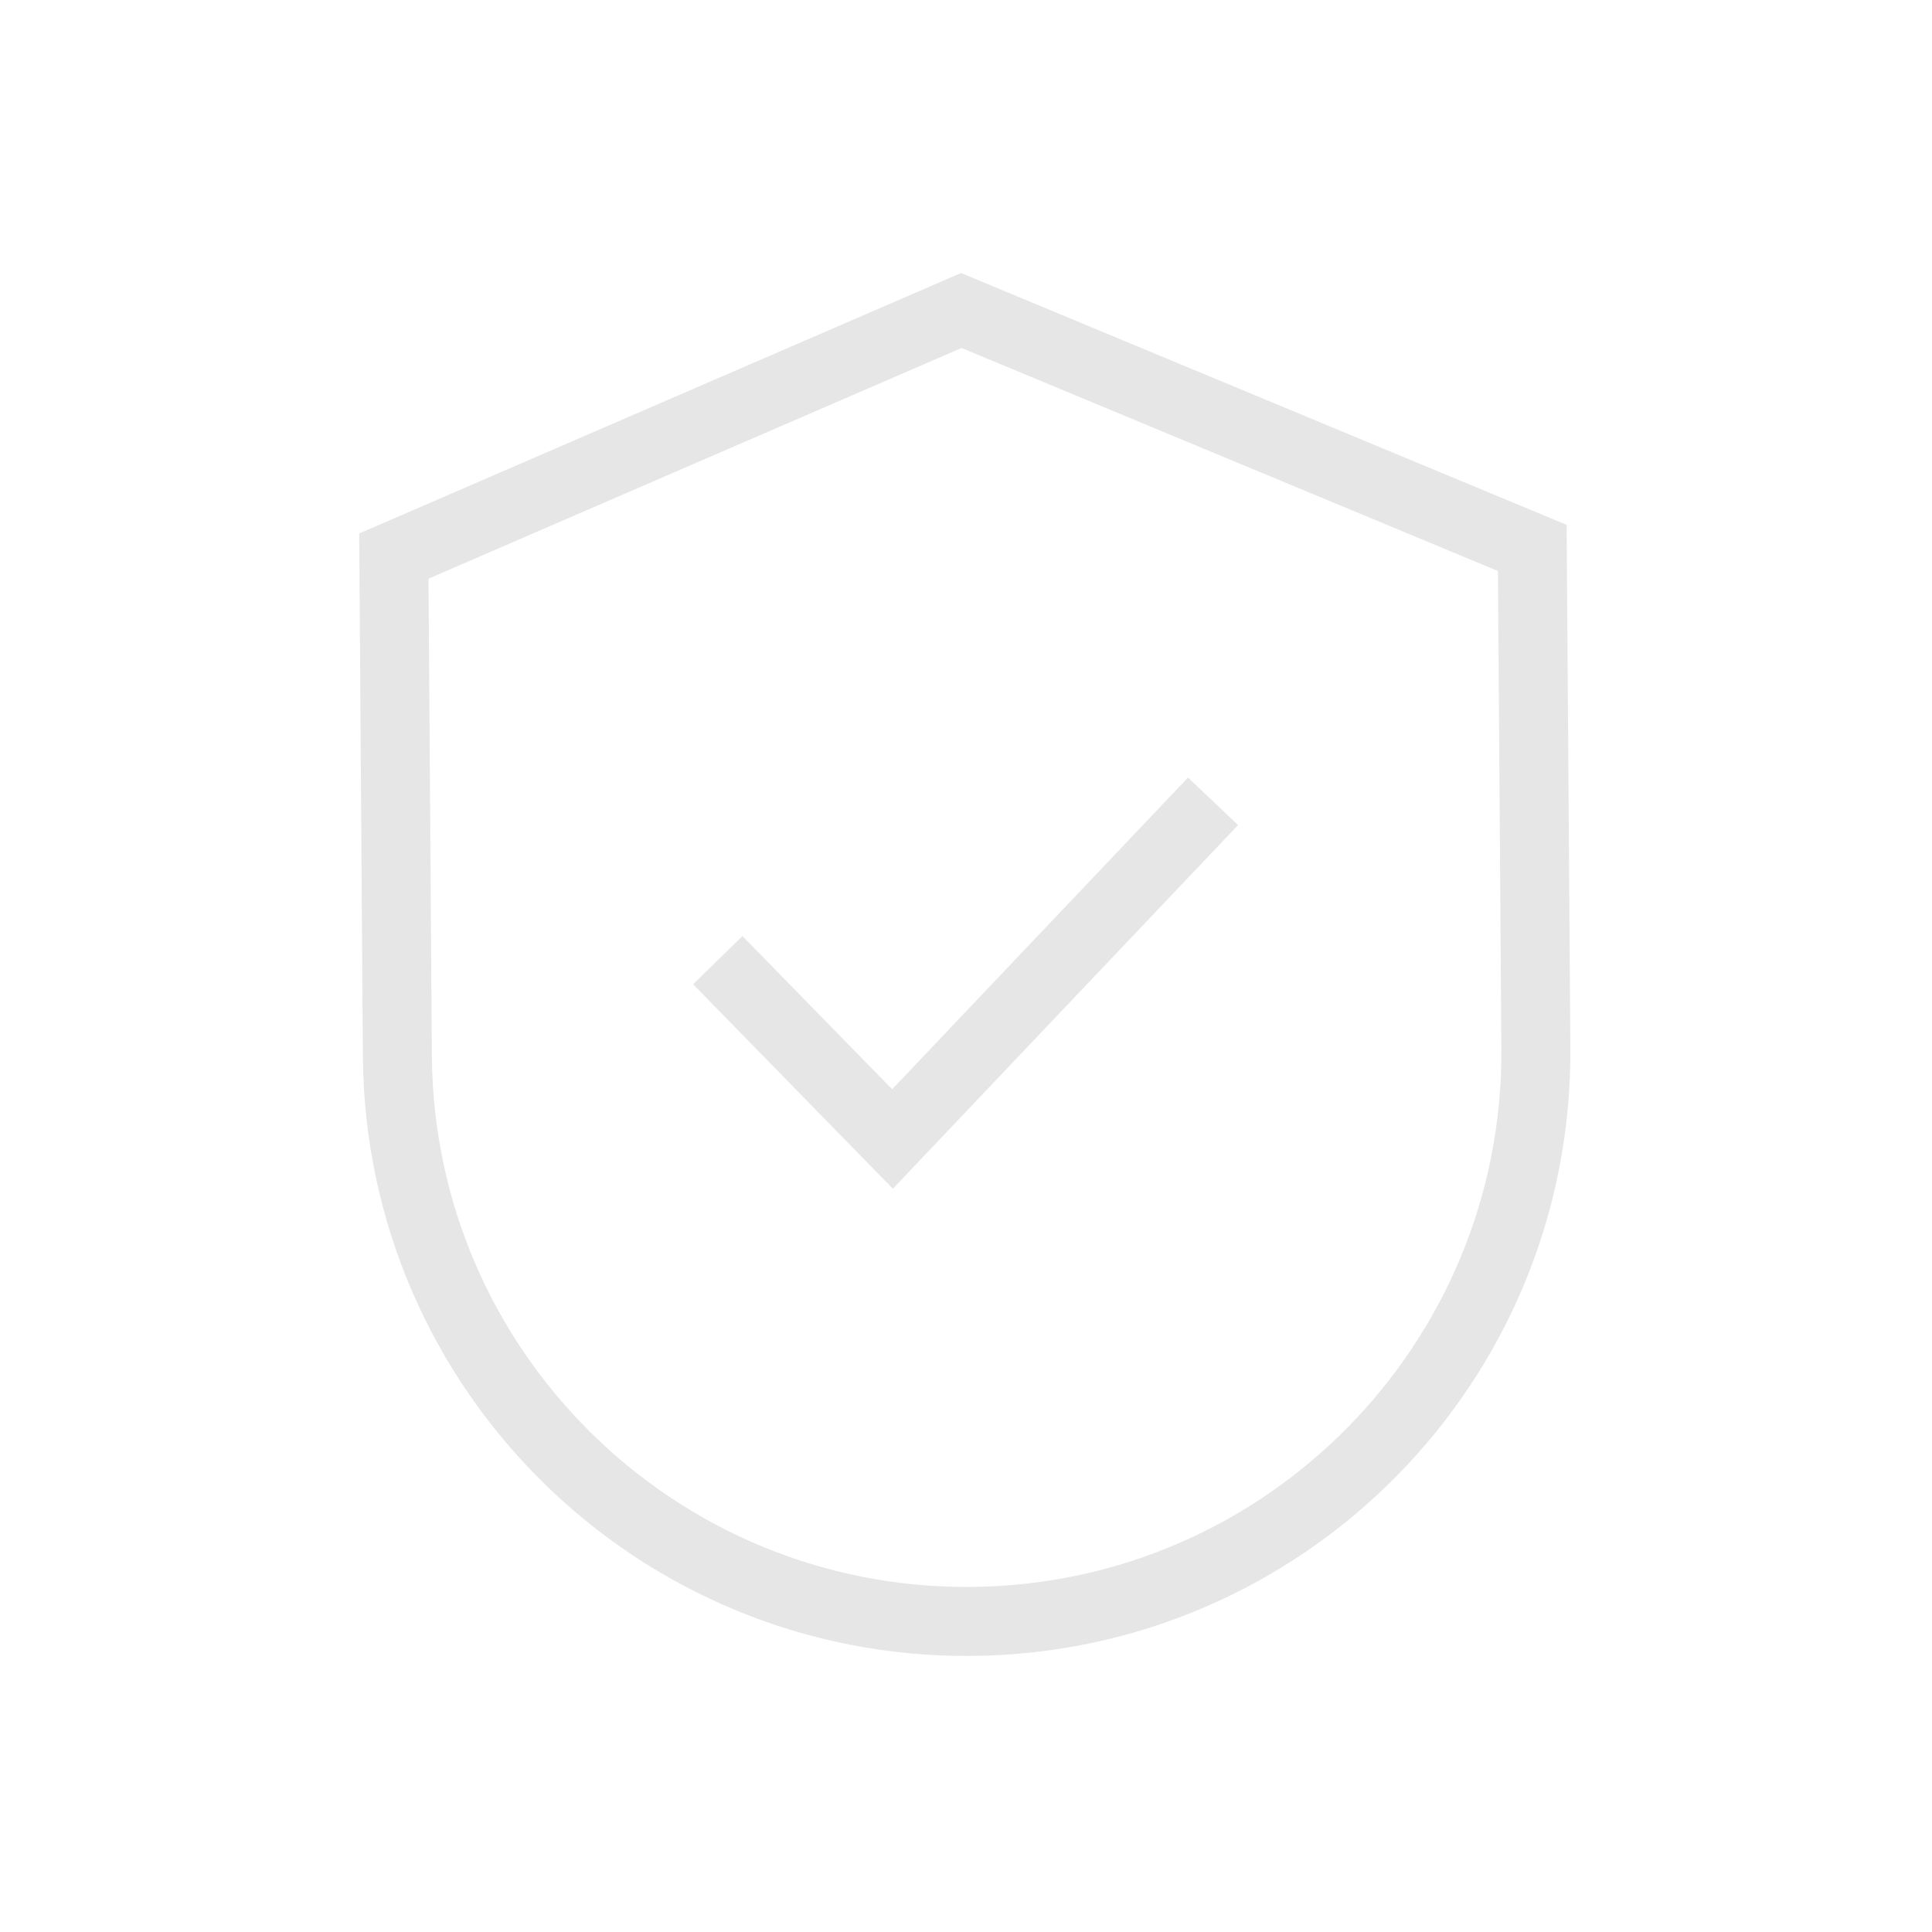 <svg width="28" height="28" viewBox="0 0 28 28" fill="none" xmlns="http://www.w3.org/2000/svg">
<path d="M10.752 14.273L12.935 16.507L17.236 11.976M13.932 4.5L5.708 8.059L5.759 15.308C5.792 19.865 9.512 23.532 14.068 23.499C18.624 23.467 22.291 19.747 22.259 15.191L22.207 7.941L13.932 4.5Z" stroke="#E6E6E6" stroke-linecap="square"/>
</svg>
